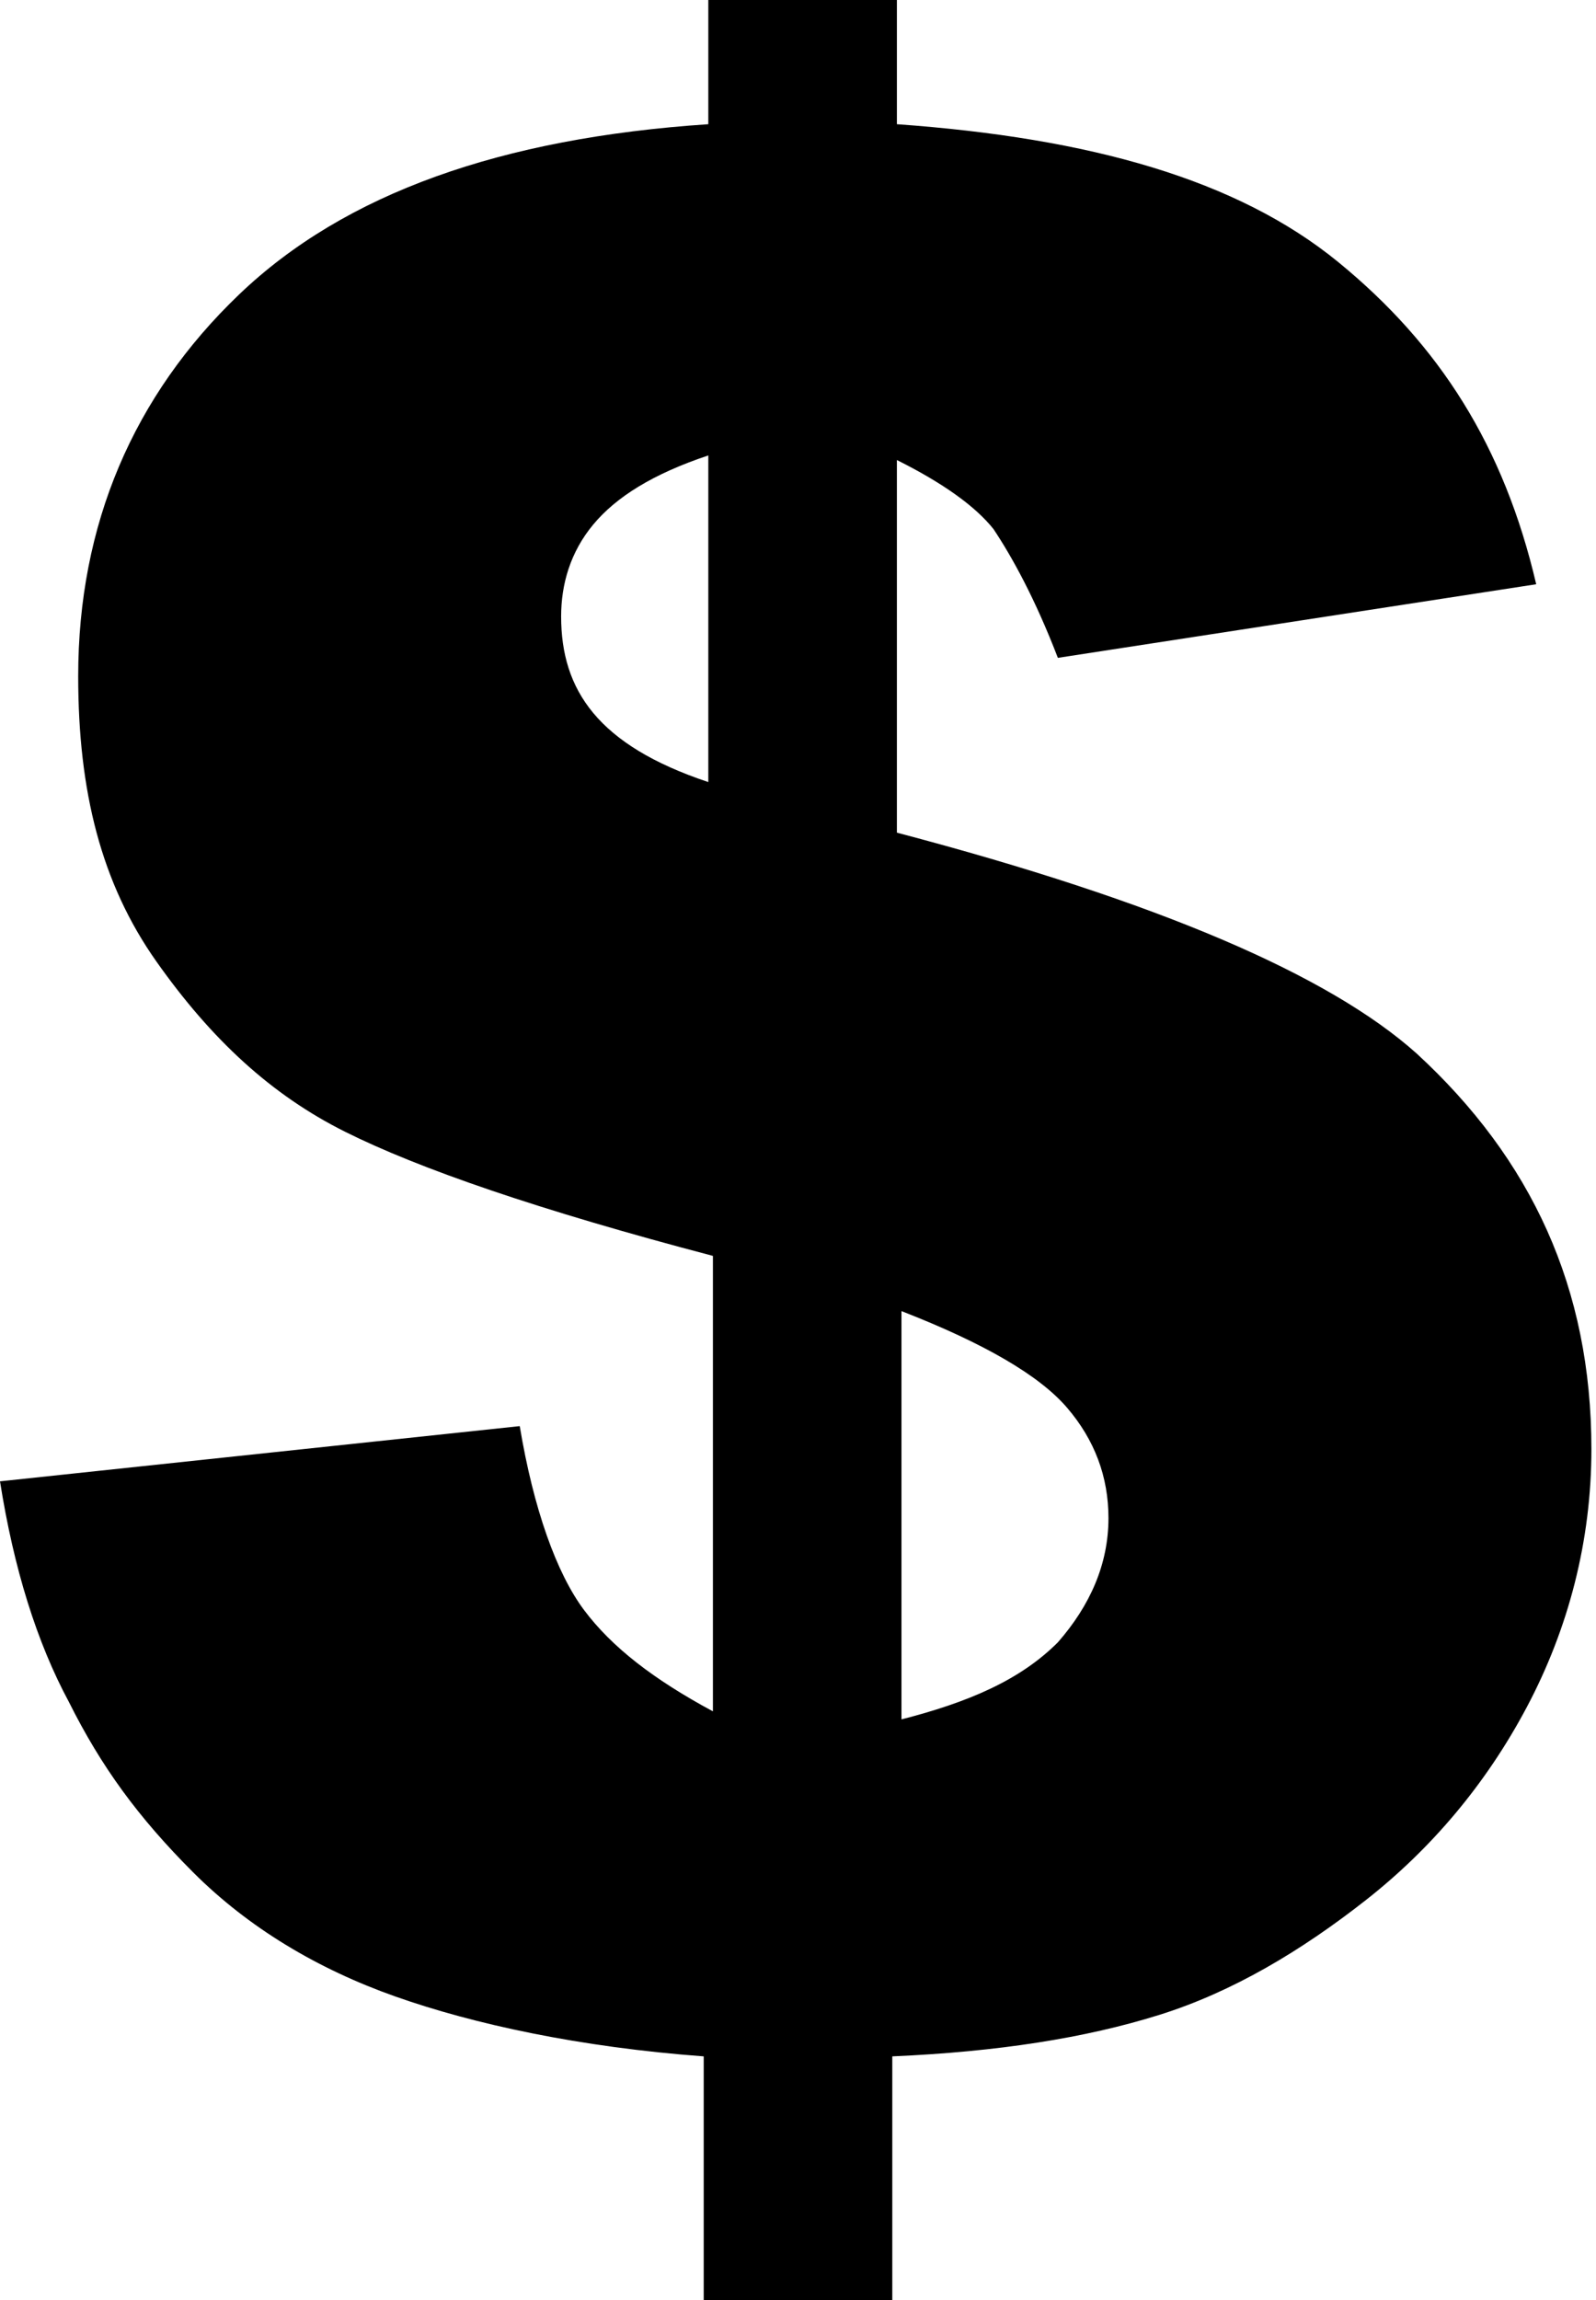 <?xml version="1.0" encoding="utf-8"?>
<!-- Generator: Adobe Illustrator 23.0.4, SVG Export Plug-In . SVG Version: 6.00 Build 0)  -->
<svg version="1.1" id="Capa_1" xmlns="http://www.w3.org/2000/svg" xmlns:xlink="http://www.w3.org/1999/xlink" x="0px" y="0px"
	 viewBox="0 0 34.7 50" style="enable-background:new 0 0 34.7 50;" xml:space="preserve">
<title>water-resistant</title>
<g>
	<path d="M33.4,12.7L23,14.3c-0.5-1.3-1-2.2-1.4-2.8c-0.4-0.5-1.1-1-2.1-1.5v8.1c5.7,1.5,9.4,3.1,11.3,4.8c2.5,2.3,3.8,5.1,3.8,8.6
		c0,2-0.5,3.9-1.4,5.6s-2.1,3.1-3.5,4.2c-1.4,1.1-2.9,2-4.5,2.5c-1.6,0.5-3.5,0.8-5.8,0.9V50h-4.1v-5.3c-2.7-0.2-5-0.7-6.7-1.3
		s-3.2-1.5-4.4-2.7s-2-2.3-2.7-3.7c-0.7-1.3-1.2-2.9-1.5-4.8L11.3,31c0.3,1.8,0.8,3.2,1.4,4s1.5,1.5,2.8,2.2v-9.9
		c-3.8-1-6.4-1.9-8-2.7c-1.6-0.8-2.9-2-4.1-3.7s-1.7-3.7-1.7-6.2c0-3.3,1.2-6.1,3.5-8.3S10.9,3,15.4,2.7v-2.8h4.1v2.8
		c4.2,0.3,7.4,1.2,9.6,3S32.7,9.7,33.4,12.7z M15.4,9.9c-1.2,0.4-2,0.9-2.5,1.5s-0.7,1.3-0.7,2c0,0.8,0.2,1.5,0.7,2.1
		s1.3,1.1,2.5,1.5V9.9z M19.5,37.4c1.6-0.4,2.7-0.9,3.5-1.7c0.7-0.8,1.1-1.7,1.1-2.7c0-0.9-0.3-1.7-0.9-2.4
		c-0.6-0.7-1.8-1.4-3.6-2.1v8.9H19.5z"/>
</g>
</svg>
